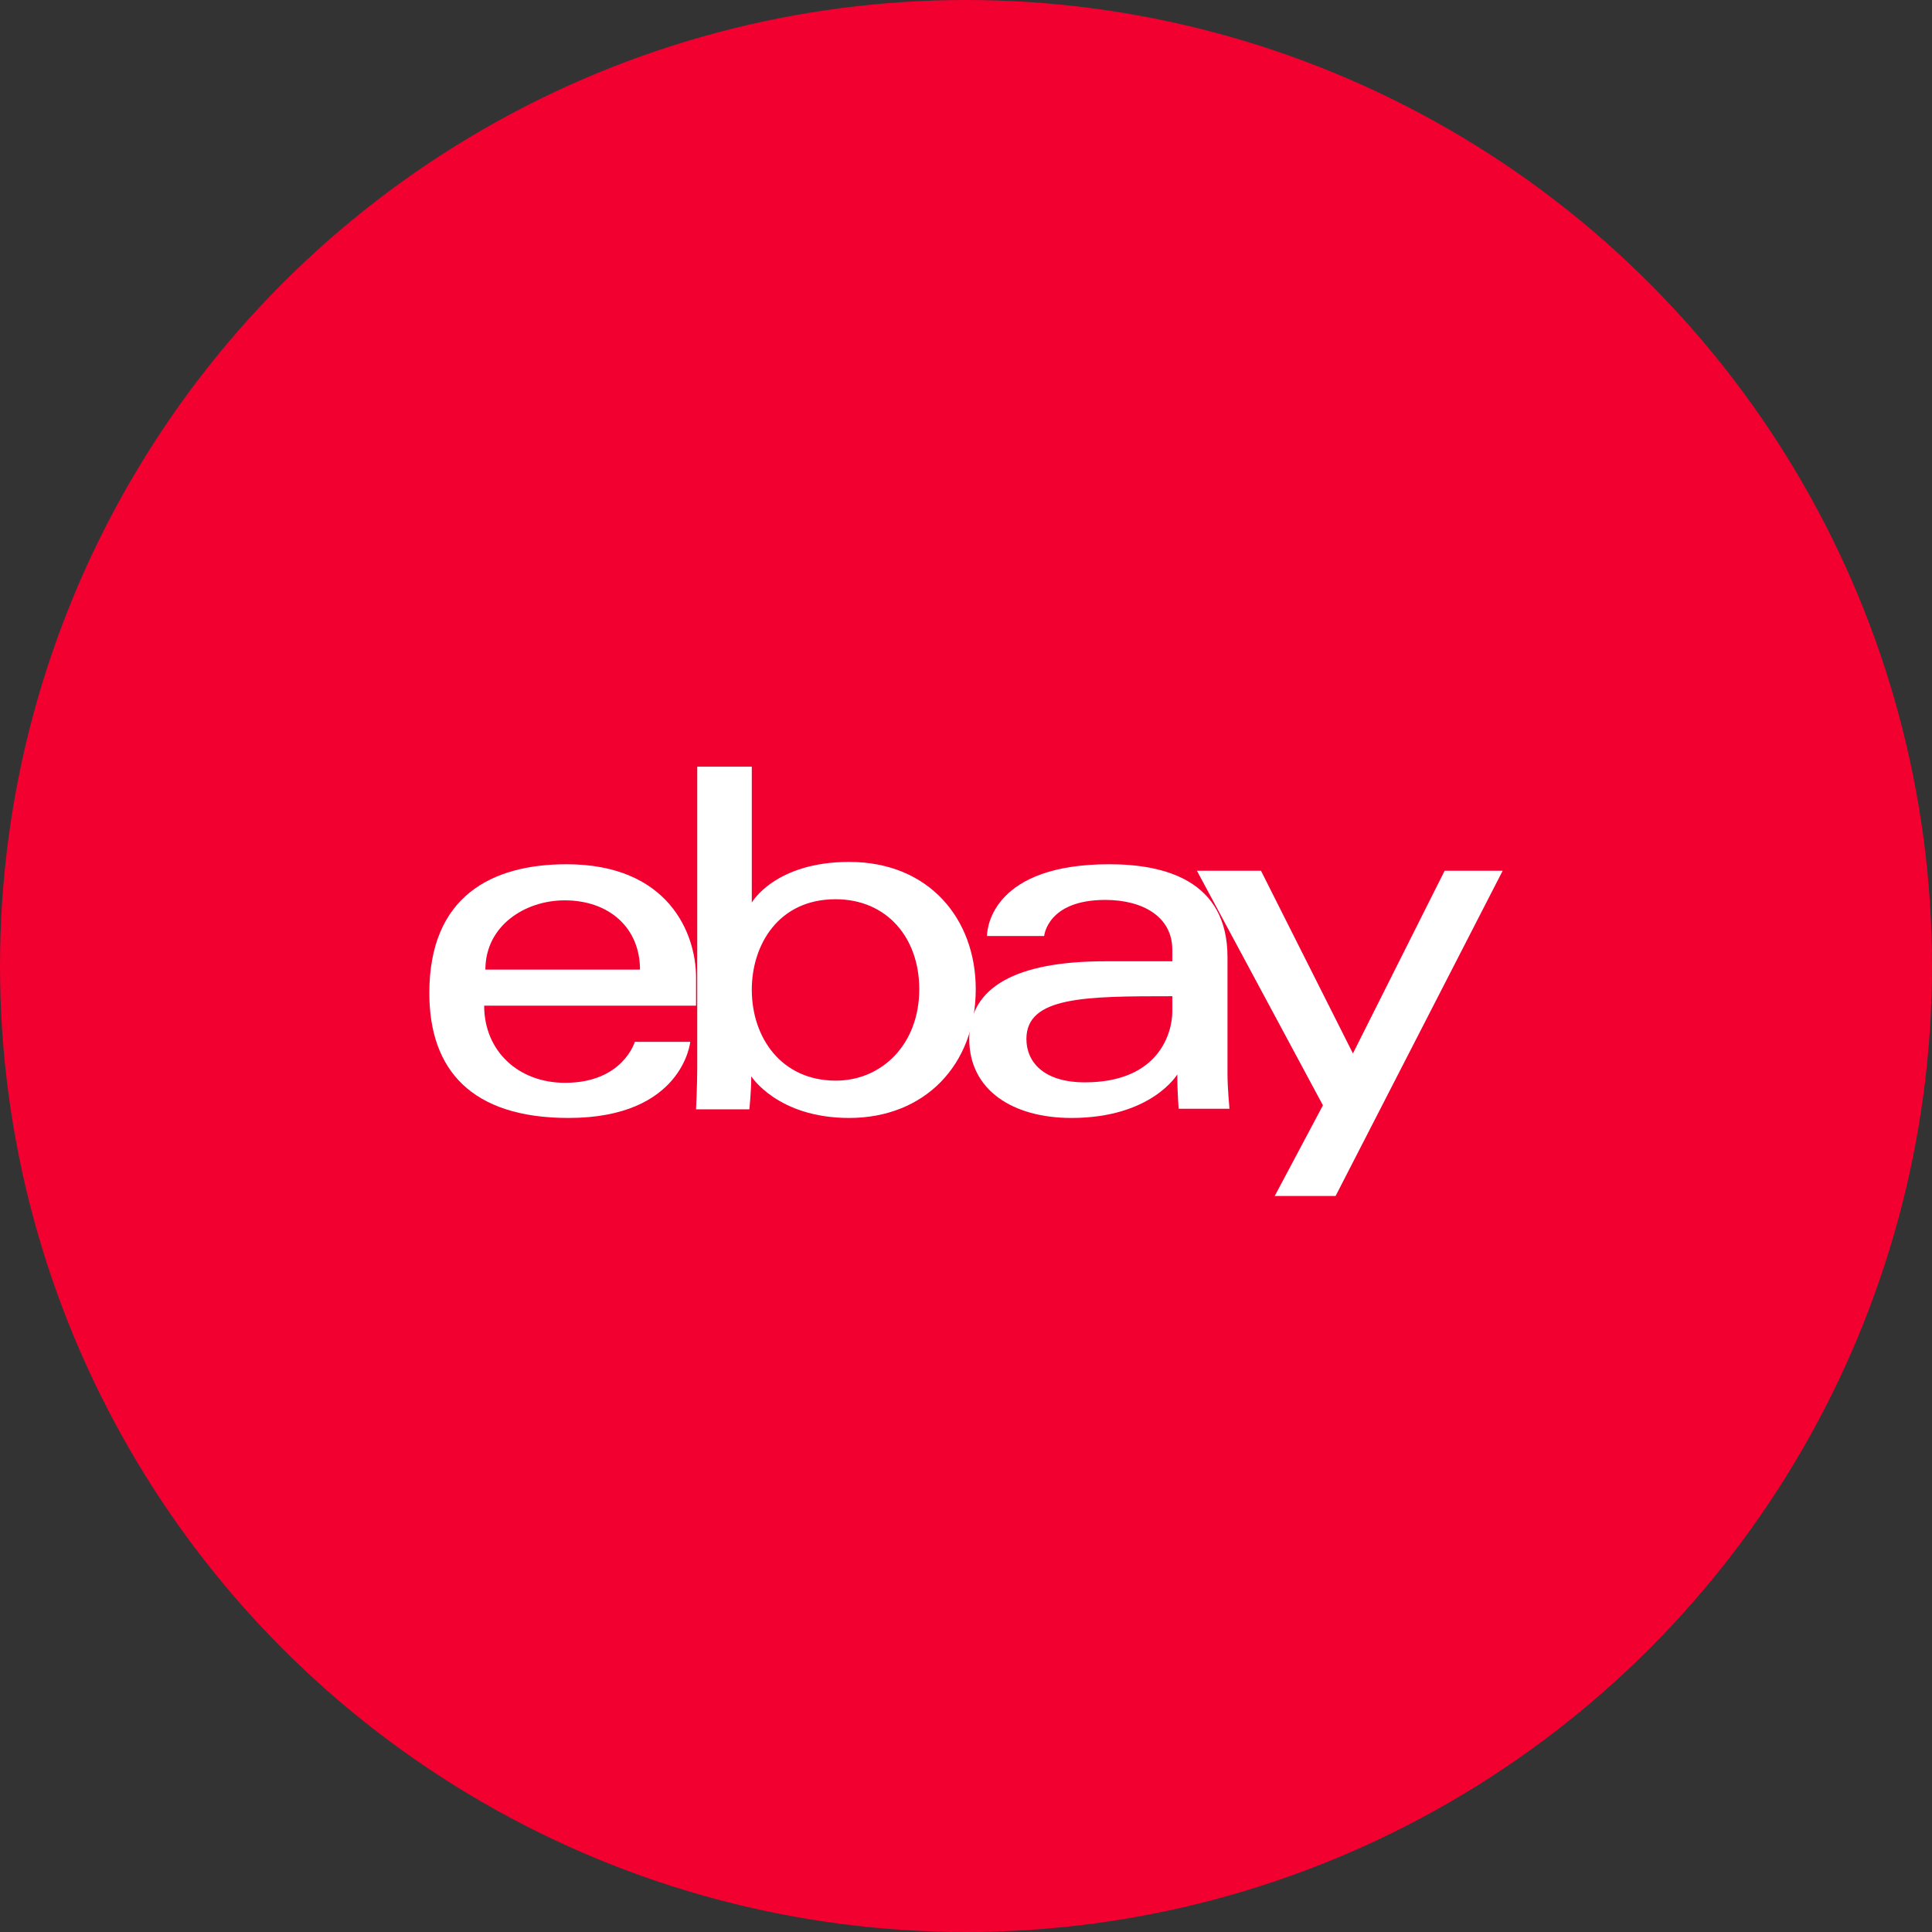 <?xml version="1.0" encoding="UTF-8"?>
<svg xmlns="http://www.w3.org/2000/svg" xmlns:xlink="http://www.w3.org/1999/xlink" width="63px" height="63px" viewBox="0 0 63 63" version="1.1">
  <rect x="0" y="0" width="63" height="63" fill="#333333" stroke="none"/>
  <title>Group 21</title>
  <g id="Homepage" stroke="none" stroke-width="1" fill="none" fill-rule="evenodd">
    <g id="eCommerce-Integrations" transform="translate(-754, -792)">
      <g id="Group-4" transform="translate(60, 772)">
        <g id="Group-21" transform="translate(694, 20)">
          <circle id="Oval-Copy-7" fill="#F20030" cx="31.5" cy="31.5" r="31.5"></circle>
          <g id="Group" transform="translate(14, 25)" fill="#FFFFFF" fill-rule="nonzero">
            <g id="EBay_logo">
              <path d="M4.475,3.182 C2.034,3.182 0,4.227 0,7.382 C0,9.881 1.368,11.455 4.538,11.455 C8.269,11.455 8.508,8.973 8.508,8.973 L6.7,8.973 C6.7,8.973 6.312,10.309 4.427,10.309 C2.892,10.309 1.788,9.262 1.788,7.794 L8.697,7.794 L8.697,6.873 C8.697,5.42 7.784,3.182 4.475,3.182 L4.475,3.182 Z M4.412,4.359 C5.873,4.359 6.869,5.263 6.869,6.618 L1.828,6.618 C1.828,5.18 3.128,4.359 4.412,4.359 L4.412,4.359 Z" id="e"></path>
              <path d="M8.736,0 L8.736,9.832 C8.736,10.39 8.697,11.174 8.697,11.174 L10.435,11.174 C10.435,11.174 10.497,10.611 10.497,10.096 C10.497,10.096 11.356,11.455 13.69,11.455 C16.148,11.455 17.818,9.729 17.818,7.256 C17.818,4.956 16.284,3.106 13.694,3.106 C11.268,3.106 10.515,4.431 10.515,4.431 L10.515,0 L8.736,0 Z M13.246,4.323 C14.915,4.323 15.976,5.575 15.976,7.256 C15.976,9.059 14.75,10.238 13.257,10.238 C11.476,10.238 10.515,8.832 10.515,7.272 C10.515,5.819 11.377,4.323 13.246,4.323 Z" id="b"></path>
              <path d="M22.17,3.182 C18.425,3.182 18.185,5.201 18.185,5.523 L20.049,5.523 C20.049,5.523 20.146,4.345 22.041,4.345 C23.273,4.345 24.227,4.9 24.227,5.966 L24.227,6.346 L22.041,6.346 C19.14,6.346 17.606,7.182 17.606,8.878 C17.606,10.547 19.023,11.455 20.939,11.455 C23.549,11.455 24.39,10.035 24.39,10.035 C24.39,10.599 24.434,11.156 24.434,11.156 L26.091,11.156 C26.091,11.156 26.027,10.466 26.027,10.025 L26.027,6.21 C26.027,3.708 23.977,3.182 22.17,3.182 L22.17,3.182 Z M24.227,7.485 L24.227,7.992 C24.227,8.652 23.813,10.294 21.376,10.294 C20.042,10.294 19.47,9.638 19.47,8.878 C19.47,7.494 21.397,7.485 24.227,7.485 L24.227,7.485 Z" id="a"></path>
              <polygon id="y" points="25.03 3.394 27.119 3.394 30.117 9.351 33.108 3.394 35 3.394 29.552 14 27.567 14 29.139 11.043"></polygon>
            </g>
          </g>
        </g>
      </g>
    </g>
  </g>
</svg>
